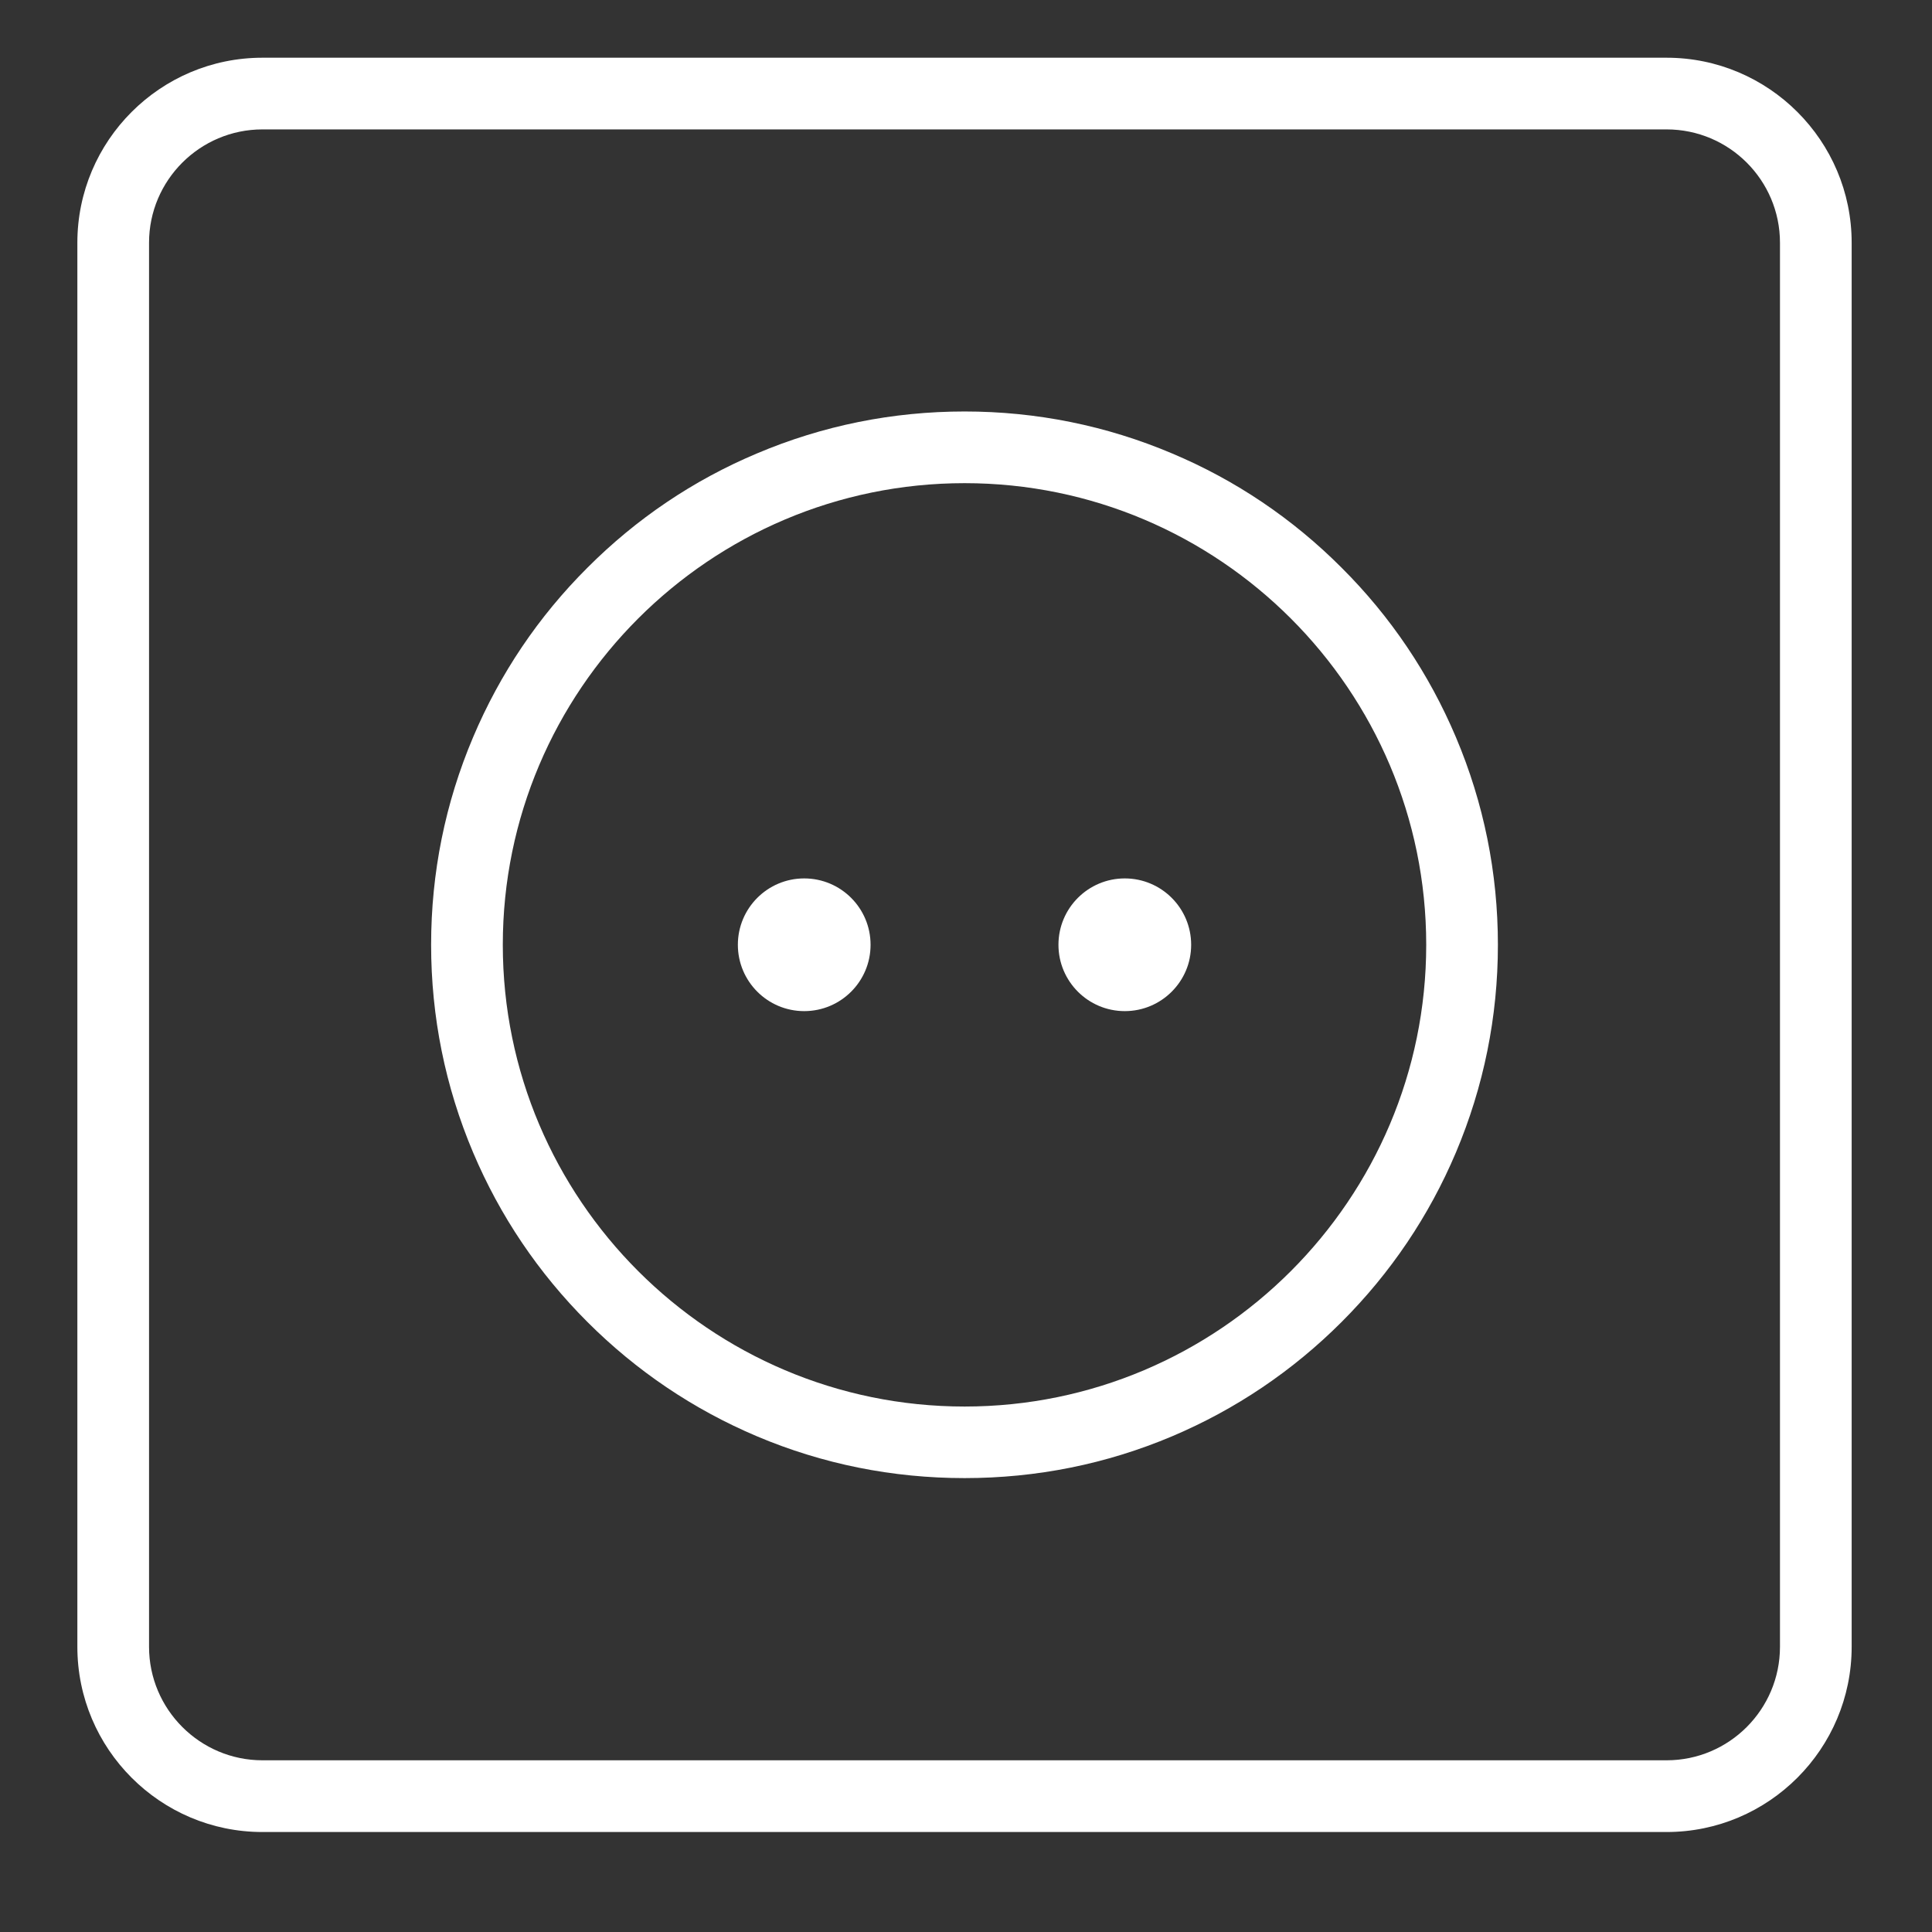 <svg xmlns="http://www.w3.org/2000/svg" xmlns:xlink="http://www.w3.org/1999/xlink" width="64" viewBox="0 0 48 48" height="64" preserveAspectRatio="xMidYMid meet"><rect x="0" y="0" width="48" height="48" fill="#333333" stroke="none"/><defs><clipPath id="9f71dd9305"><path d="M 1.922 1.434 L 46.004 1.434 L 46.004 45.516 L 1.922 45.516 Z M 1.922 1.434 " clip-rule="nonzero"></path></clipPath></defs><g clip-path="url(#9f71dd9305)"><path fill="#ffffff" d="M 6.52 3.215 C 4.969 3.215 3.703 4.477 3.703 6.031 L 3.703 40.914 C 3.703 42.469 4.969 43.734 6.52 43.734 L 41.406 43.734 C 42.961 43.734 44.223 42.469 44.223 40.914 L 44.223 6.031 C 44.223 4.477 42.961 3.215 41.406 3.215 Z M 41.406 45.516 L 6.52 45.516 C 3.984 45.516 1.922 43.453 1.922 40.914 L 1.922 6.031 C 1.922 3.496 3.984 1.434 6.52 1.434 L 41.406 1.434 C 43.941 1.434 46.004 3.496 46.004 6.031 L 46.004 40.914 C 46.004 43.453 43.941 45.516 41.406 45.516 " fill-opacity="1" fill-rule="nonzero"></path></g><path fill="#ffffff" d="M 23.965 12.004 C 17.637 12.004 12.492 17.148 12.492 23.473 C 12.492 29.797 17.637 34.945 23.965 34.945 C 30.289 34.945 35.434 29.797 35.434 23.473 C 35.434 17.148 30.289 12.004 23.965 12.004 Z M 23.965 36.723 C 22.176 36.723 20.438 36.375 18.805 35.684 C 17.227 35.016 15.809 34.059 14.594 32.844 C 13.375 31.625 12.422 30.211 11.754 28.633 C 11.062 26.996 10.711 25.262 10.711 23.473 C 10.711 21.684 11.062 19.949 11.754 18.316 C 12.422 16.738 13.375 15.32 14.594 14.105 C 15.809 12.887 17.227 11.93 18.805 11.266 C 20.438 10.574 22.176 10.223 23.965 10.223 C 25.75 10.223 27.488 10.574 29.121 11.266 C 30.699 11.93 32.117 12.887 33.332 14.105 C 34.551 15.32 35.504 16.738 36.172 18.316 C 36.863 19.949 37.215 21.684 37.215 23.473 C 37.215 25.262 36.863 26.996 36.172 28.633 C 35.504 30.211 34.551 31.625 33.332 32.844 C 32.117 34.059 30.699 35.016 29.121 35.684 C 27.488 36.375 25.75 36.723 23.965 36.723 " fill-opacity="1" fill-rule="nonzero"></path><path fill="#ffffff" d="M 21.629 23.473 C 21.629 24.383 20.891 25.121 19.98 25.121 C 19.07 25.121 18.332 24.383 18.332 23.473 C 18.332 22.562 19.07 21.824 19.98 21.824 C 20.891 21.824 21.629 22.562 21.629 23.473 " fill-opacity="1" fill-rule="nonzero"></path><path fill="#ffffff" d="M 29.594 23.473 C 29.594 24.383 28.855 25.121 27.945 25.121 C 27.035 25.121 26.297 24.383 26.297 23.473 C 26.297 22.562 27.035 21.824 27.945 21.824 C 28.855 21.824 29.594 22.562 29.594 23.473 " fill-opacity="1" fill-rule="nonzero"></path></svg>
